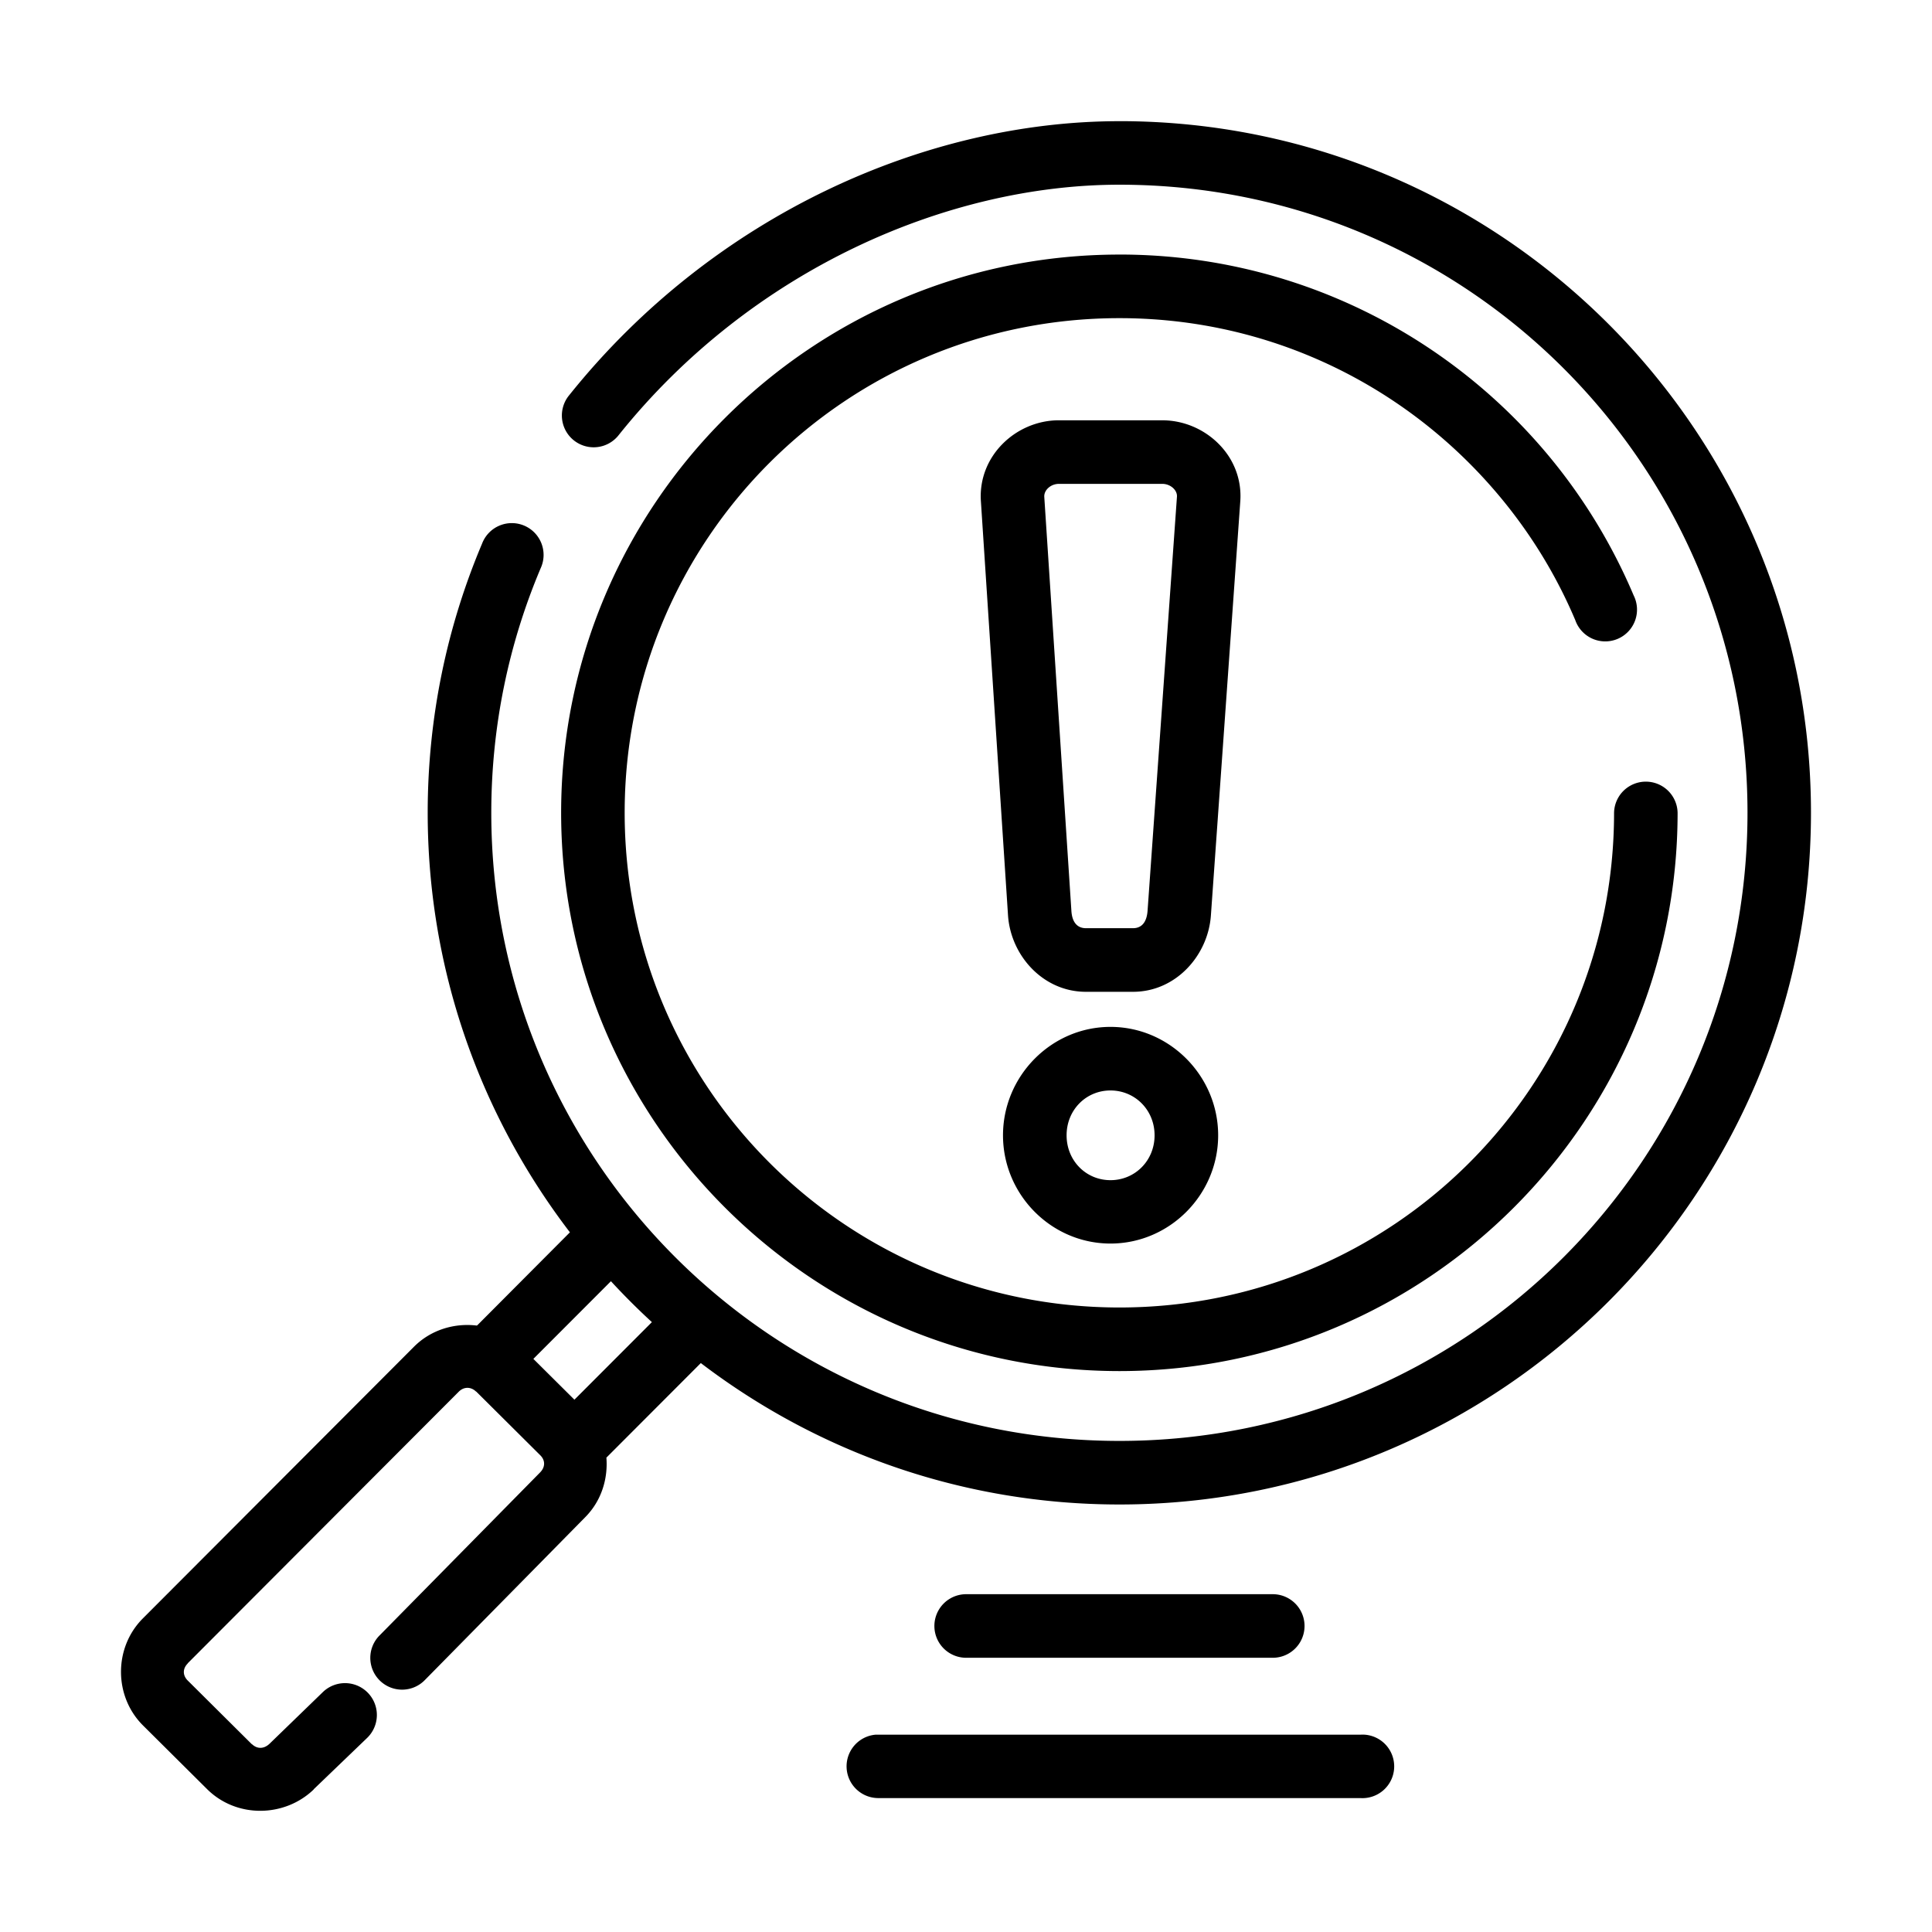 <svg id="svg8" height="512" viewBox="0 0 135.467 135.467" width="512" xmlns="http://www.w3.org/2000/svg" xmlns:svg="http://www.w3.org/2000/svg"><pattern id="EMFhbasepattern" height="6" patternUnits="userSpaceOnUse" width="6"/><pattern id="EMFhbasepattern-9" height="6" patternUnits="userSpaceOnUse" width="6"/><pattern id="EMFhbasepattern-3" height="6" patternUnits="userSpaceOnUse" width="6"/><pattern id="EMFhbasepattern-30" height="6" patternUnits="userSpaceOnUse" width="6"/><pattern id="EMFhbasepattern-1" height="6" patternUnits="userSpaceOnUse" width="6"/><pattern id="EMFhbasepattern-11" height="6" patternUnits="userSpaceOnUse" width="6"/><pattern id="EMFhbasepattern-8" height="6" patternUnits="userSpaceOnUse" width="6"/><pattern id="EMFhbasepattern-5" height="6" patternUnits="userSpaceOnUse" width="6"/><pattern id="EMFhbasepattern-6" height="6" patternUnits="userSpaceOnUse" width="6"/><pattern id="EMFhbasepattern-7" height="6" patternUnits="userSpaceOnUse" width="6"/><pattern id="EMFhbasepattern-2" height="6" patternUnits="userSpaceOnUse" width="6"/><pattern id="EMFhbasepattern-80" height="6" patternUnits="userSpaceOnUse" width="6"/><pattern id="EMFhbasepattern-4" height="6" patternUnits="userSpaceOnUse" width="6"/><pattern id="EMFhbasepattern-36" height="6" patternUnits="userSpaceOnUse" width="6"/><pattern id="EMFhbasepattern-0" height="6" patternUnits="userSpaceOnUse" width="6"/><pattern id="EMFhbasepattern-04" height="6" patternUnits="userSpaceOnUse" width="6"/><g id="layer1" transform="translate(0 -161.533)"><path id="path5706" d="m78.494 170.03c-13.503 0-28.426 6.534-38.575 19.204a2.229 2.229 0 1 0 3.481 2.783c9.279-11.585 23.044-17.533 35.094-17.533 24.35 0 44.036 19.685 44.036 44.036 0 24.351-19.686 44.046-44.036 44.046-24.35 0-44.046-19.696-44.046-44.046 0-6.088 1.235-11.879 3.463-17.147a2.229 2.229 0 1 0 -4.108-1.725c-2.455 5.804-3.814 12.182-3.814 18.871 0 11.059 3.724 21.255 9.972 29.421l-6.452 6.477a2.227 2.227 0 0 0 -.069.062c-1.576-.192-3.223.291-4.416 1.487l-19.006 19.045c-2.052 2.052-2.043 5.468.014 7.511l4.497 4.469c2.059 2.038 5.419 1.987 7.468.014a2.227 2.227 0 0 0 0-.014l3.747-3.601a2.234 2.234 0 1 0 -3.106-3.212l-3.732 3.616c-.406.391-.887.381-1.247.027v.014l-4.497-4.469c-.361-.358-.361-.832 0-1.193a2.227 2.227 0 0 0 0-.014l19.006-19.045c.359-.36.859-.356 1.218 0v-.014l4.497 4.473c.361.358.356.829-.014 1.204l-11.229 11.403a2.229 2.229 0 1 0 3.173 3.13l11.229-11.403c1.119-1.132 1.596-2.67 1.477-4.168a2.229 2.229 0 0 0 .034-.034l6.587-6.597c8.154 6.215 18.324 9.916 29.35 9.916 26.757 0 48.491-21.747 48.491-48.505 0-26.758-21.734-48.491-48.491-48.491zm0 9.353c-21.591 0-39.149 17.547-39.149 39.138 0 21.591 17.558 39.149 39.149 39.149 21.591 0 39.135-17.558 39.135-39.149a2.228 2.228 0 0 0 -4.455 0c0 19.184-15.496 34.69-34.68 34.69-19.183 0-34.694-15.506-34.694-34.69 0-19.184 15.511-34.68 34.694-34.68 9.592 0 18.24 3.88 24.52 10.16 3.14 3.14 5.686 6.865 7.44 11.013a2.227 2.227 0 1 0 4.097-1.725c-1.981-4.685-4.838-8.907-8.379-12.448-7.081-7.081-16.883-11.46-27.679-11.46zm-4.242 11.619c-3.009 0-5.68 2.498-5.475 5.663l1.902 29.042c.184 2.816 2.451 5.369 5.461 5.369h3.304c3.01 0 5.263-2.554 5.461-5.354l2.061-29.042c.224-3.177-2.461-5.677-5.471-5.677zm0 4.458h7.242c.585 0 1.062.447 1.031.896l-2.061 29.045c-.062.826-.436 1.215-1.02 1.215h-3.304c-.585 0-.963-.393-1.016-1.204l-1.902-29.042c-.027-.463.445-.91 1.031-.91zm3.612 38.076c-4.151 0-7.536 3.446-7.536 7.603 0 4.158 3.385 7.589 7.536 7.589 4.151 0 7.55-3.431 7.55-7.589 0-4.158-3.399-7.603-7.55-7.603zm0 4.458c1.716-0 3.092 1.367 3.092 3.145 0 1.778-1.375 3.145-3.092 3.145-1.716 0-3.077-1.367-3.077-3.145 0-1.777 1.361-3.145 3.077-3.145zm-35.027 13.375c.917.995 1.875 1.953 2.872 2.868l-5.432 5.439-2.879-2.861zm24.909 21.945a2.229 2.229 0 1 0 0 4.458h21.496a2.229 2.229 0 1 0 0-4.458zm27.824 9.845a2.227 2.227 0 0 0 -.184.007h-33.798a2.227 2.227 0 0 0 -.212 0 2.227 2.227 0 0 0 .212 4.444h33.798a2.228 2.228 0 1 0 .184-4.451z" fill-rule="evenodd" font-variant-ligatures="normal" font-variant-position="normal" font-variant-caps="normal" font-variant-numeric="normal" font-variant-alternates="normal" font-feature-settings="normal" text-indent="0" text-align="start" text-decoration-line="none" text-decoration-style="solid" text-decoration-color="rgb(0,0,0)" text-transform="none" text-orientation="mixed" white-space="normal" shape-padding="0" isolation="auto" mix-blend-mode="normal" solid-color="rgb(0,0,0)" solid-opacity="1" vector-effect="none" paint-order="stroke fill markers"/></g></svg>